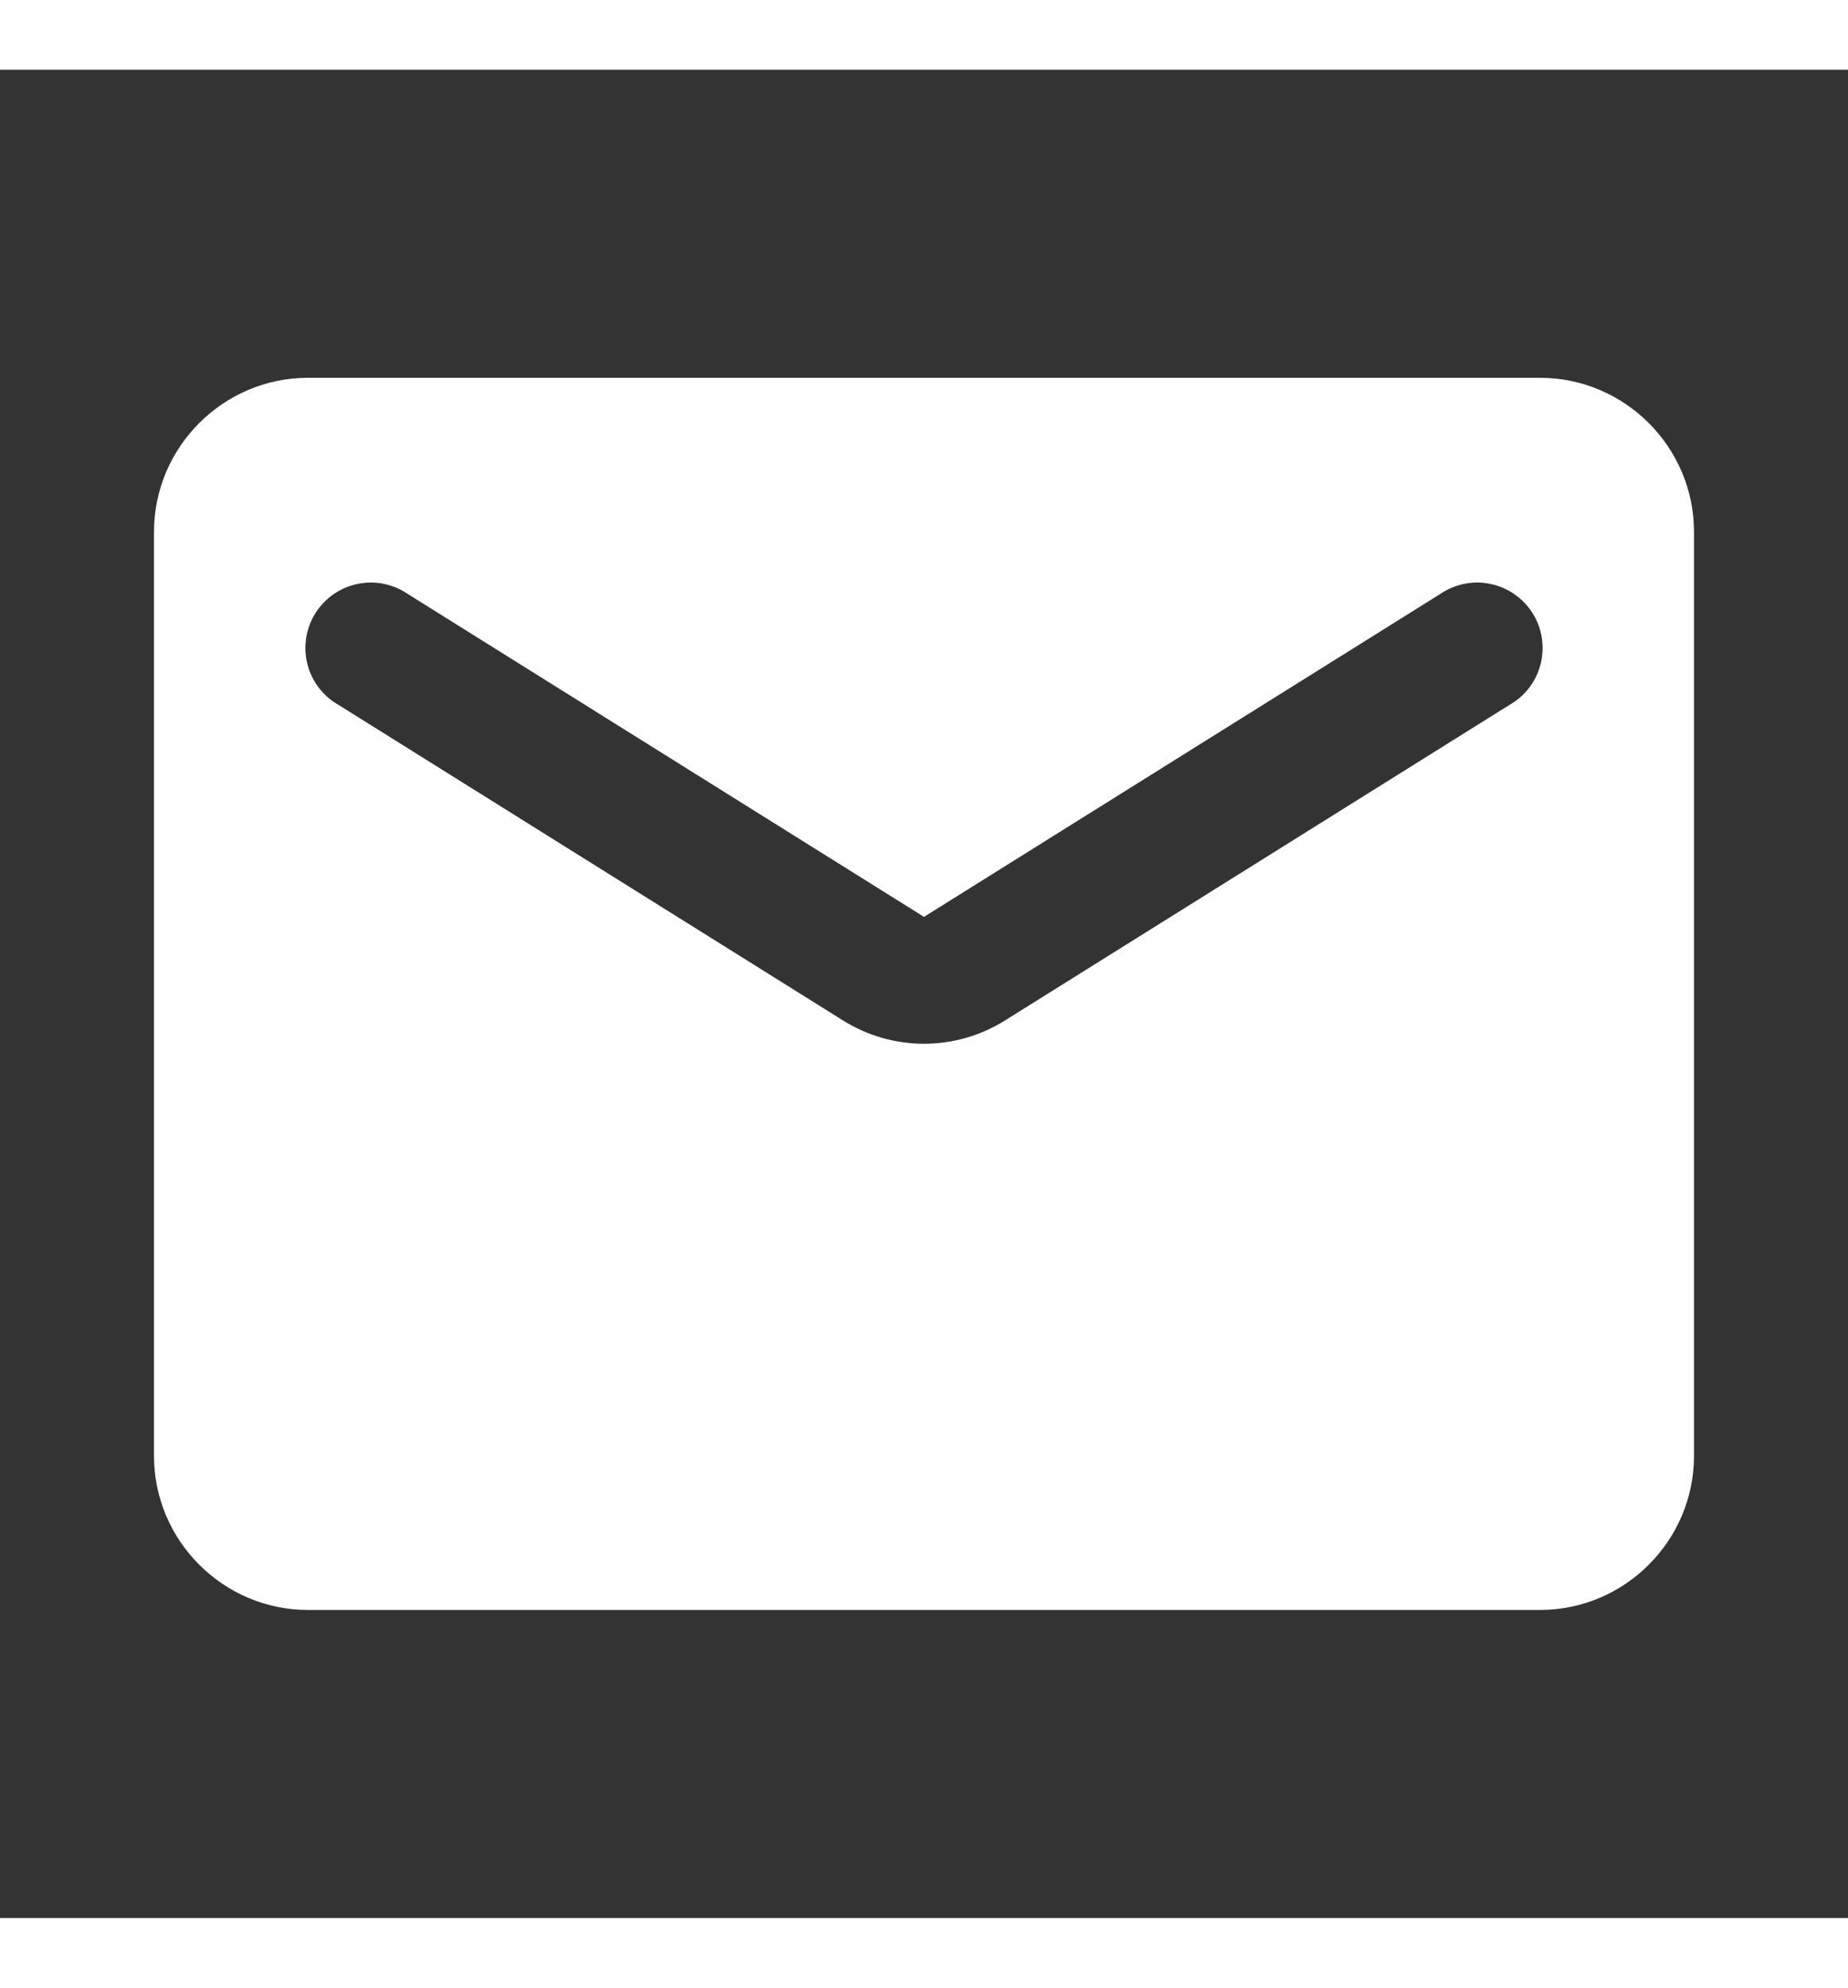 <svg width="53" height="57" viewBox="0 0 54 54" fill="none" xmlns="http://www.w3.org/2000/svg">
<rect x="0" y="0" width="54" height="54" fill="#333333" stroke="none"/>
<path d="M45 9H9C6.525 9 4.5 11.025 4.5 13.5V40.5C4.5 42.975 6.525 45 9 45H45C47.475 45 49.5 42.975 49.5 40.5V13.5C49.5 11.025 47.475 9 45 9ZM44.1 18.562L29.385 27.765C27.922 28.688 26.078 28.688 24.615 27.765L9.9 18.562C9.674 18.436 9.477 18.265 9.319 18.059C9.162 17.854 9.047 17.619 8.983 17.369C8.919 17.118 8.907 16.857 8.946 16.601C8.986 16.346 9.077 16.101 9.214 15.881C9.352 15.662 9.532 15.473 9.744 15.325C9.957 15.177 10.197 15.074 10.45 15.022C10.704 14.969 10.965 14.969 11.218 15.021C11.472 15.073 11.712 15.175 11.925 15.322L27 24.75L42.075 15.322C42.288 15.175 42.528 15.073 42.782 15.021C43.035 14.969 43.297 14.969 43.55 15.022C43.803 15.074 44.044 15.177 44.256 15.325C44.468 15.473 44.648 15.662 44.786 15.881C44.923 16.101 45.014 16.346 45.054 16.601C45.093 16.857 45.081 17.118 45.017 17.369C44.953 17.619 44.838 17.854 44.681 18.059C44.523 18.265 44.326 18.436 44.1 18.562Z" fill="white"/>
</svg>
